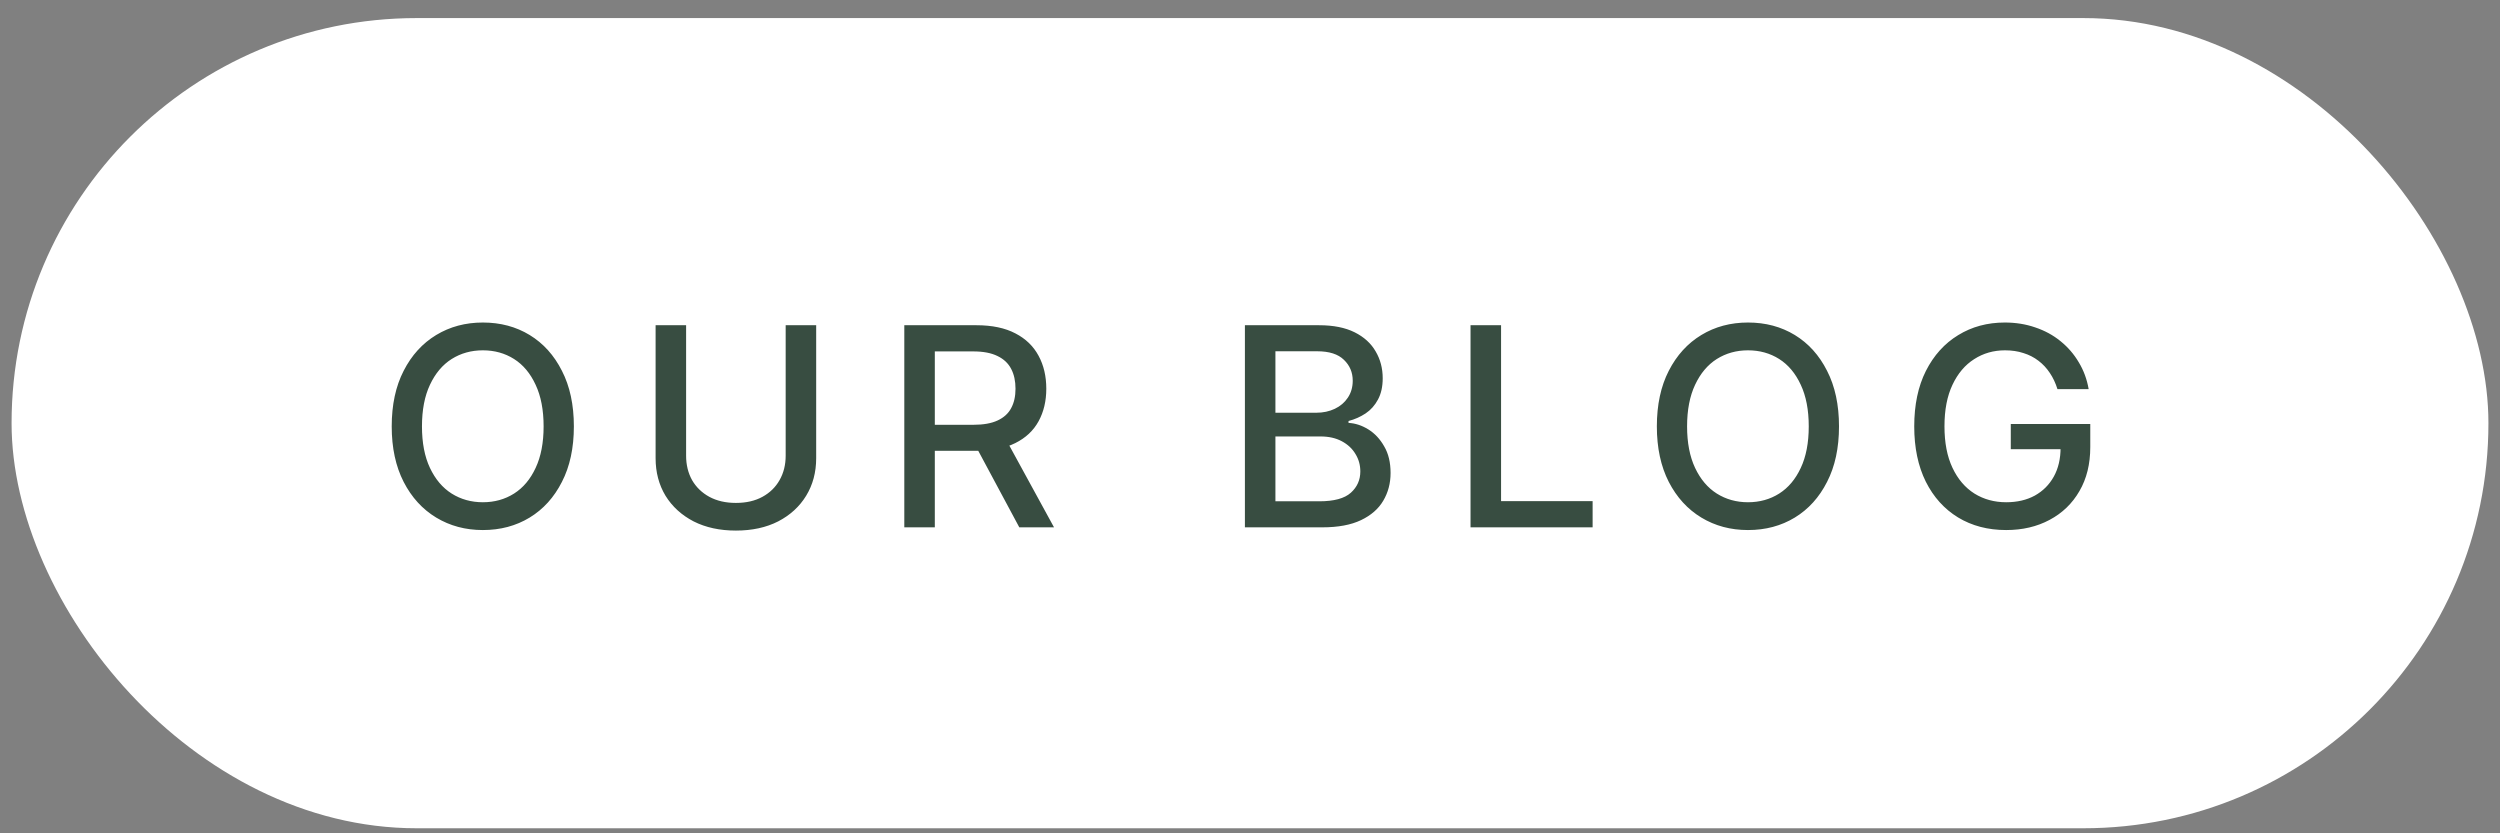 <svg xmlns="http://www.w3.org/2000/svg" width="108" height="36" viewBox="0 0 108 36" fill="none"><rect x="0" y="0" width="108" height="36" fill="#808080" stroke="none"/><rect x="0.5" y="0.781" width="107" height="35" rx="17.5" fill="white"></rect><path d="M20.859 22.898C20.109 22.898 19.438 22.718 18.844 22.359C18.25 22 17.781 21.486 17.438 20.818C17.094 20.146 16.922 19.347 16.922 18.421C16.922 17.488 17.094 16.687 17.438 16.019C17.781 15.347 18.25 14.832 18.844 14.472C19.438 14.113 20.109 13.933 20.859 13.933C21.617 13.933 22.291 14.113 22.881 14.472C23.471 14.832 23.936 15.347 24.275 16.019C24.619 16.687 24.791 17.488 24.791 18.421C24.791 19.351 24.619 20.15 24.275 20.818C23.936 21.486 23.471 22 22.881 22.359C22.291 22.718 21.617 22.898 20.859 22.898ZM20.859 21.697C21.363 21.697 21.812 21.572 22.207 21.322C22.602 21.072 22.912 20.703 23.139 20.214C23.369 19.726 23.484 19.128 23.484 18.421C23.484 17.71 23.369 17.111 23.139 16.623C22.912 16.13 22.602 15.759 22.207 15.509C21.812 15.259 21.363 15.134 20.859 15.134C20.359 15.134 19.91 15.259 19.512 15.509C19.117 15.759 18.805 16.13 18.574 16.623C18.344 17.111 18.229 17.71 18.229 18.421C18.229 19.128 18.344 19.726 18.574 20.214C18.805 20.703 19.117 21.072 19.512 21.322C19.91 21.572 20.359 21.697 20.859 21.697ZM33.941 14.05H35.259V19.793C35.259 20.402 35.115 20.943 34.826 21.416C34.541 21.884 34.138 22.253 33.619 22.523C33.099 22.789 32.49 22.921 31.791 22.921C31.095 22.921 30.486 22.789 29.962 22.523C29.443 22.253 29.039 21.884 28.75 21.416C28.465 20.943 28.322 20.402 28.322 19.793V14.05H29.64V19.687C29.64 20.081 29.726 20.433 29.898 20.742C30.074 21.046 30.322 21.287 30.642 21.462C30.966 21.638 31.349 21.726 31.791 21.726C32.236 21.726 32.619 21.638 32.939 21.462C33.259 21.287 33.505 21.046 33.677 20.742C33.853 20.433 33.941 20.081 33.941 19.687V14.05ZM39.066 22.781V14.05H42.183C42.859 14.05 43.419 14.168 43.864 14.402C44.31 14.632 44.644 14.955 44.866 15.369C45.089 15.779 45.2 16.253 45.2 16.793C45.2 17.324 45.089 17.793 44.866 18.199C44.644 18.605 44.308 18.919 43.859 19.142C43.413 19.365 42.851 19.476 42.171 19.476H39.822V18.351H42.048C42.482 18.351 42.831 18.289 43.097 18.164C43.366 18.039 43.562 17.861 43.683 17.63C43.808 17.4 43.87 17.121 43.87 16.793C43.87 16.46 43.808 16.175 43.683 15.937C43.558 15.695 43.361 15.509 43.091 15.38C42.825 15.248 42.476 15.181 42.042 15.181H40.384V22.781H39.066ZM44.034 22.781L41.919 18.837H43.378L45.534 22.781H44.034ZM53.78 22.781V14.05H56.985C57.602 14.05 58.114 14.152 58.52 14.355C58.926 14.558 59.229 14.834 59.428 15.181C59.631 15.525 59.733 15.912 59.733 16.341C59.733 16.705 59.664 17.011 59.528 17.261C59.395 17.511 59.217 17.71 58.995 17.859C58.772 18.007 58.526 18.117 58.256 18.187V18.269C58.549 18.285 58.834 18.378 59.112 18.55C59.389 18.722 59.618 18.966 59.797 19.283C59.981 19.595 60.073 19.978 60.073 20.431C60.073 20.877 59.967 21.277 59.756 21.632C59.549 21.984 59.229 22.263 58.795 22.47C58.362 22.677 57.805 22.781 57.125 22.781H53.78ZM55.098 21.656H56.996C57.629 21.656 58.082 21.533 58.356 21.287C58.629 21.041 58.766 20.734 58.766 20.367C58.766 20.089 58.696 19.837 58.555 19.611C58.418 19.38 58.221 19.197 57.963 19.06C57.706 18.923 57.401 18.855 57.049 18.855H55.098V21.656ZM55.098 17.83H56.868C57.16 17.83 57.426 17.773 57.664 17.66C57.903 17.546 58.09 17.386 58.227 17.179C58.368 16.968 58.438 16.724 58.438 16.447C58.438 16.087 58.311 15.787 58.057 15.544C57.807 15.298 57.422 15.175 56.903 15.175H55.098V17.83ZM63.527 22.781V14.05H64.846V21.65H68.801V22.781H63.527ZM75.513 22.898C74.763 22.898 74.091 22.718 73.498 22.359C72.904 22 72.435 21.486 72.091 20.818C71.748 20.146 71.576 19.347 71.576 18.421C71.576 17.488 71.748 16.687 72.091 16.019C72.435 15.347 72.904 14.832 73.498 14.472C74.091 14.113 74.763 13.933 75.513 13.933C76.271 13.933 76.945 14.113 77.535 14.472C78.125 14.832 78.59 15.347 78.929 16.019C79.273 16.687 79.445 17.488 79.445 18.421C79.445 19.351 79.273 20.15 78.929 20.818C78.59 21.486 78.125 22 77.535 22.359C76.945 22.718 76.271 22.898 75.513 22.898ZM75.513 21.697C76.017 21.697 76.466 21.572 76.861 21.322C77.255 21.072 77.566 20.703 77.793 20.214C78.023 19.726 78.138 19.128 78.138 18.421C78.138 17.71 78.023 17.111 77.793 16.623C77.566 16.13 77.255 15.759 76.861 15.509C76.466 15.259 76.017 15.134 75.513 15.134C75.013 15.134 74.564 15.259 74.166 15.509C73.771 15.759 73.459 16.13 73.228 16.623C72.998 17.111 72.882 17.71 72.882 18.421C72.882 19.128 72.998 19.726 73.228 20.214C73.459 20.703 73.771 21.072 74.166 21.322C74.564 21.572 75.013 21.697 75.513 21.697ZM86.667 22.898C85.878 22.898 85.185 22.716 84.587 22.353C83.993 21.99 83.528 21.474 83.193 20.806C82.861 20.134 82.695 19.339 82.695 18.421C82.695 17.492 82.862 16.693 83.198 16.025C83.538 15.353 84.003 14.837 84.593 14.478C85.183 14.115 85.855 13.933 86.609 13.933C87.077 13.933 87.515 14.003 87.921 14.144C88.331 14.281 88.695 14.478 89.011 14.736C89.331 14.994 89.595 15.298 89.802 15.65C90.013 15.998 90.156 16.384 90.23 16.81H88.882C88.8 16.548 88.691 16.316 88.554 16.113C88.417 15.906 88.253 15.73 88.062 15.585C87.87 15.437 87.653 15.326 87.411 15.252C87.173 15.173 86.907 15.134 86.615 15.134C86.122 15.134 85.679 15.261 85.284 15.515C84.89 15.765 84.577 16.134 84.347 16.623C84.116 17.111 84.001 17.709 84.001 18.416C84.001 19.123 84.116 19.72 84.347 20.209C84.577 20.697 84.894 21.068 85.296 21.322C85.698 21.572 86.156 21.697 86.667 21.697C87.14 21.697 87.552 21.601 87.903 21.41C88.255 21.214 88.528 20.941 88.724 20.589C88.919 20.238 89.017 19.822 89.017 19.341L89.362 19.406H86.866V18.316H90.3V19.312C90.3 20.046 90.144 20.681 89.831 21.216C89.523 21.752 89.093 22.166 88.542 22.459C87.995 22.752 87.37 22.898 86.667 22.898Z" fill="#384D41"></path></svg>